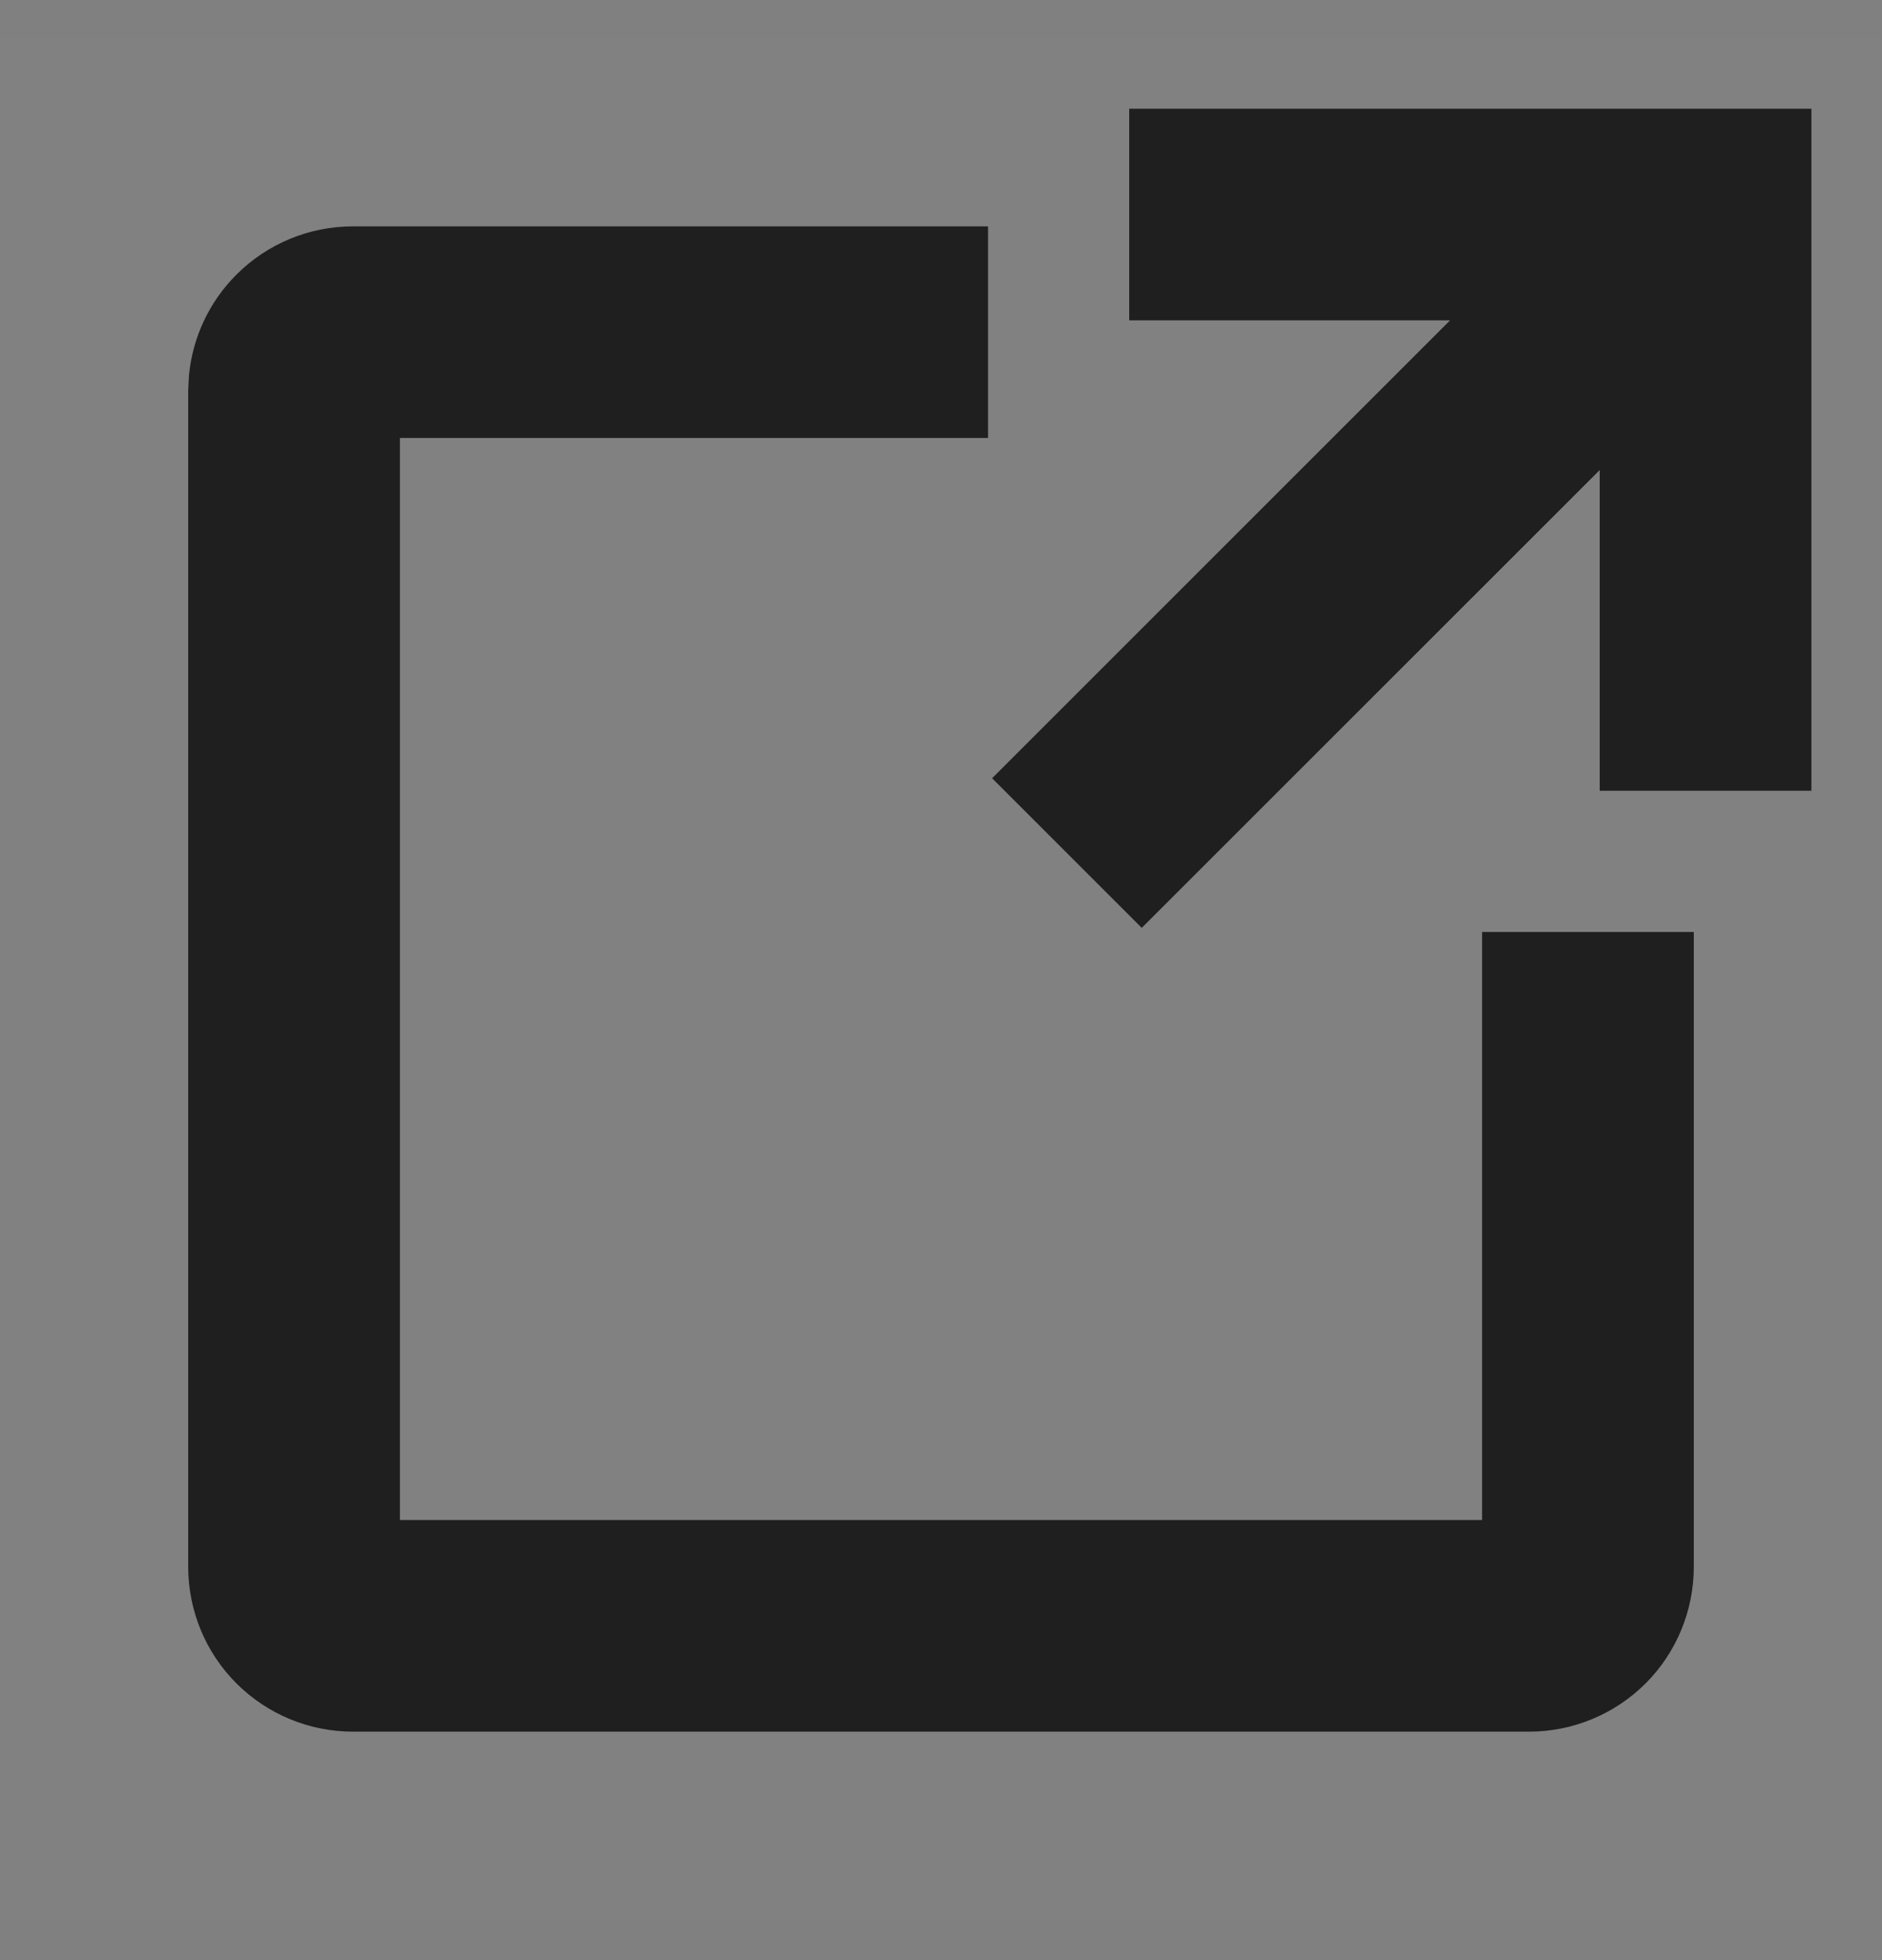 <svg width="24" height="25" viewBox="0 0 24 25" fill="none" xmlns="http://www.w3.org/2000/svg">
<rect x="0" y="0" width="24" height="25" fill="#808080" stroke="none"/>
<rect width="24" height="24" transform="translate(0 0.487)" fill="white" fill-opacity="0.01"/>
<path d="M12.3 3.187V5.286H4.8V19.687H19.2V12.187H21.3V19.987C21.299 20.464 21.11 20.922 20.773 21.259C20.435 21.596 19.977 21.786 19.5 21.786H4.5C4.023 21.786 3.565 21.596 3.228 21.259C2.89 20.922 2.701 20.464 2.7 19.987V4.987L2.709 4.809C2.75 4.397 2.932 4.009 3.228 3.714C3.565 3.377 4.023 3.187 4.5 3.187H12.3ZM22.8 1.687V9.786H20.7V5.271L14.56 11.41L13.076 9.926L19.216 3.786H14.7V1.687H22.8Z" fill="#1F1F1F" stroke="#1F1F1F" stroke-width="0.6"/>
</svg>
